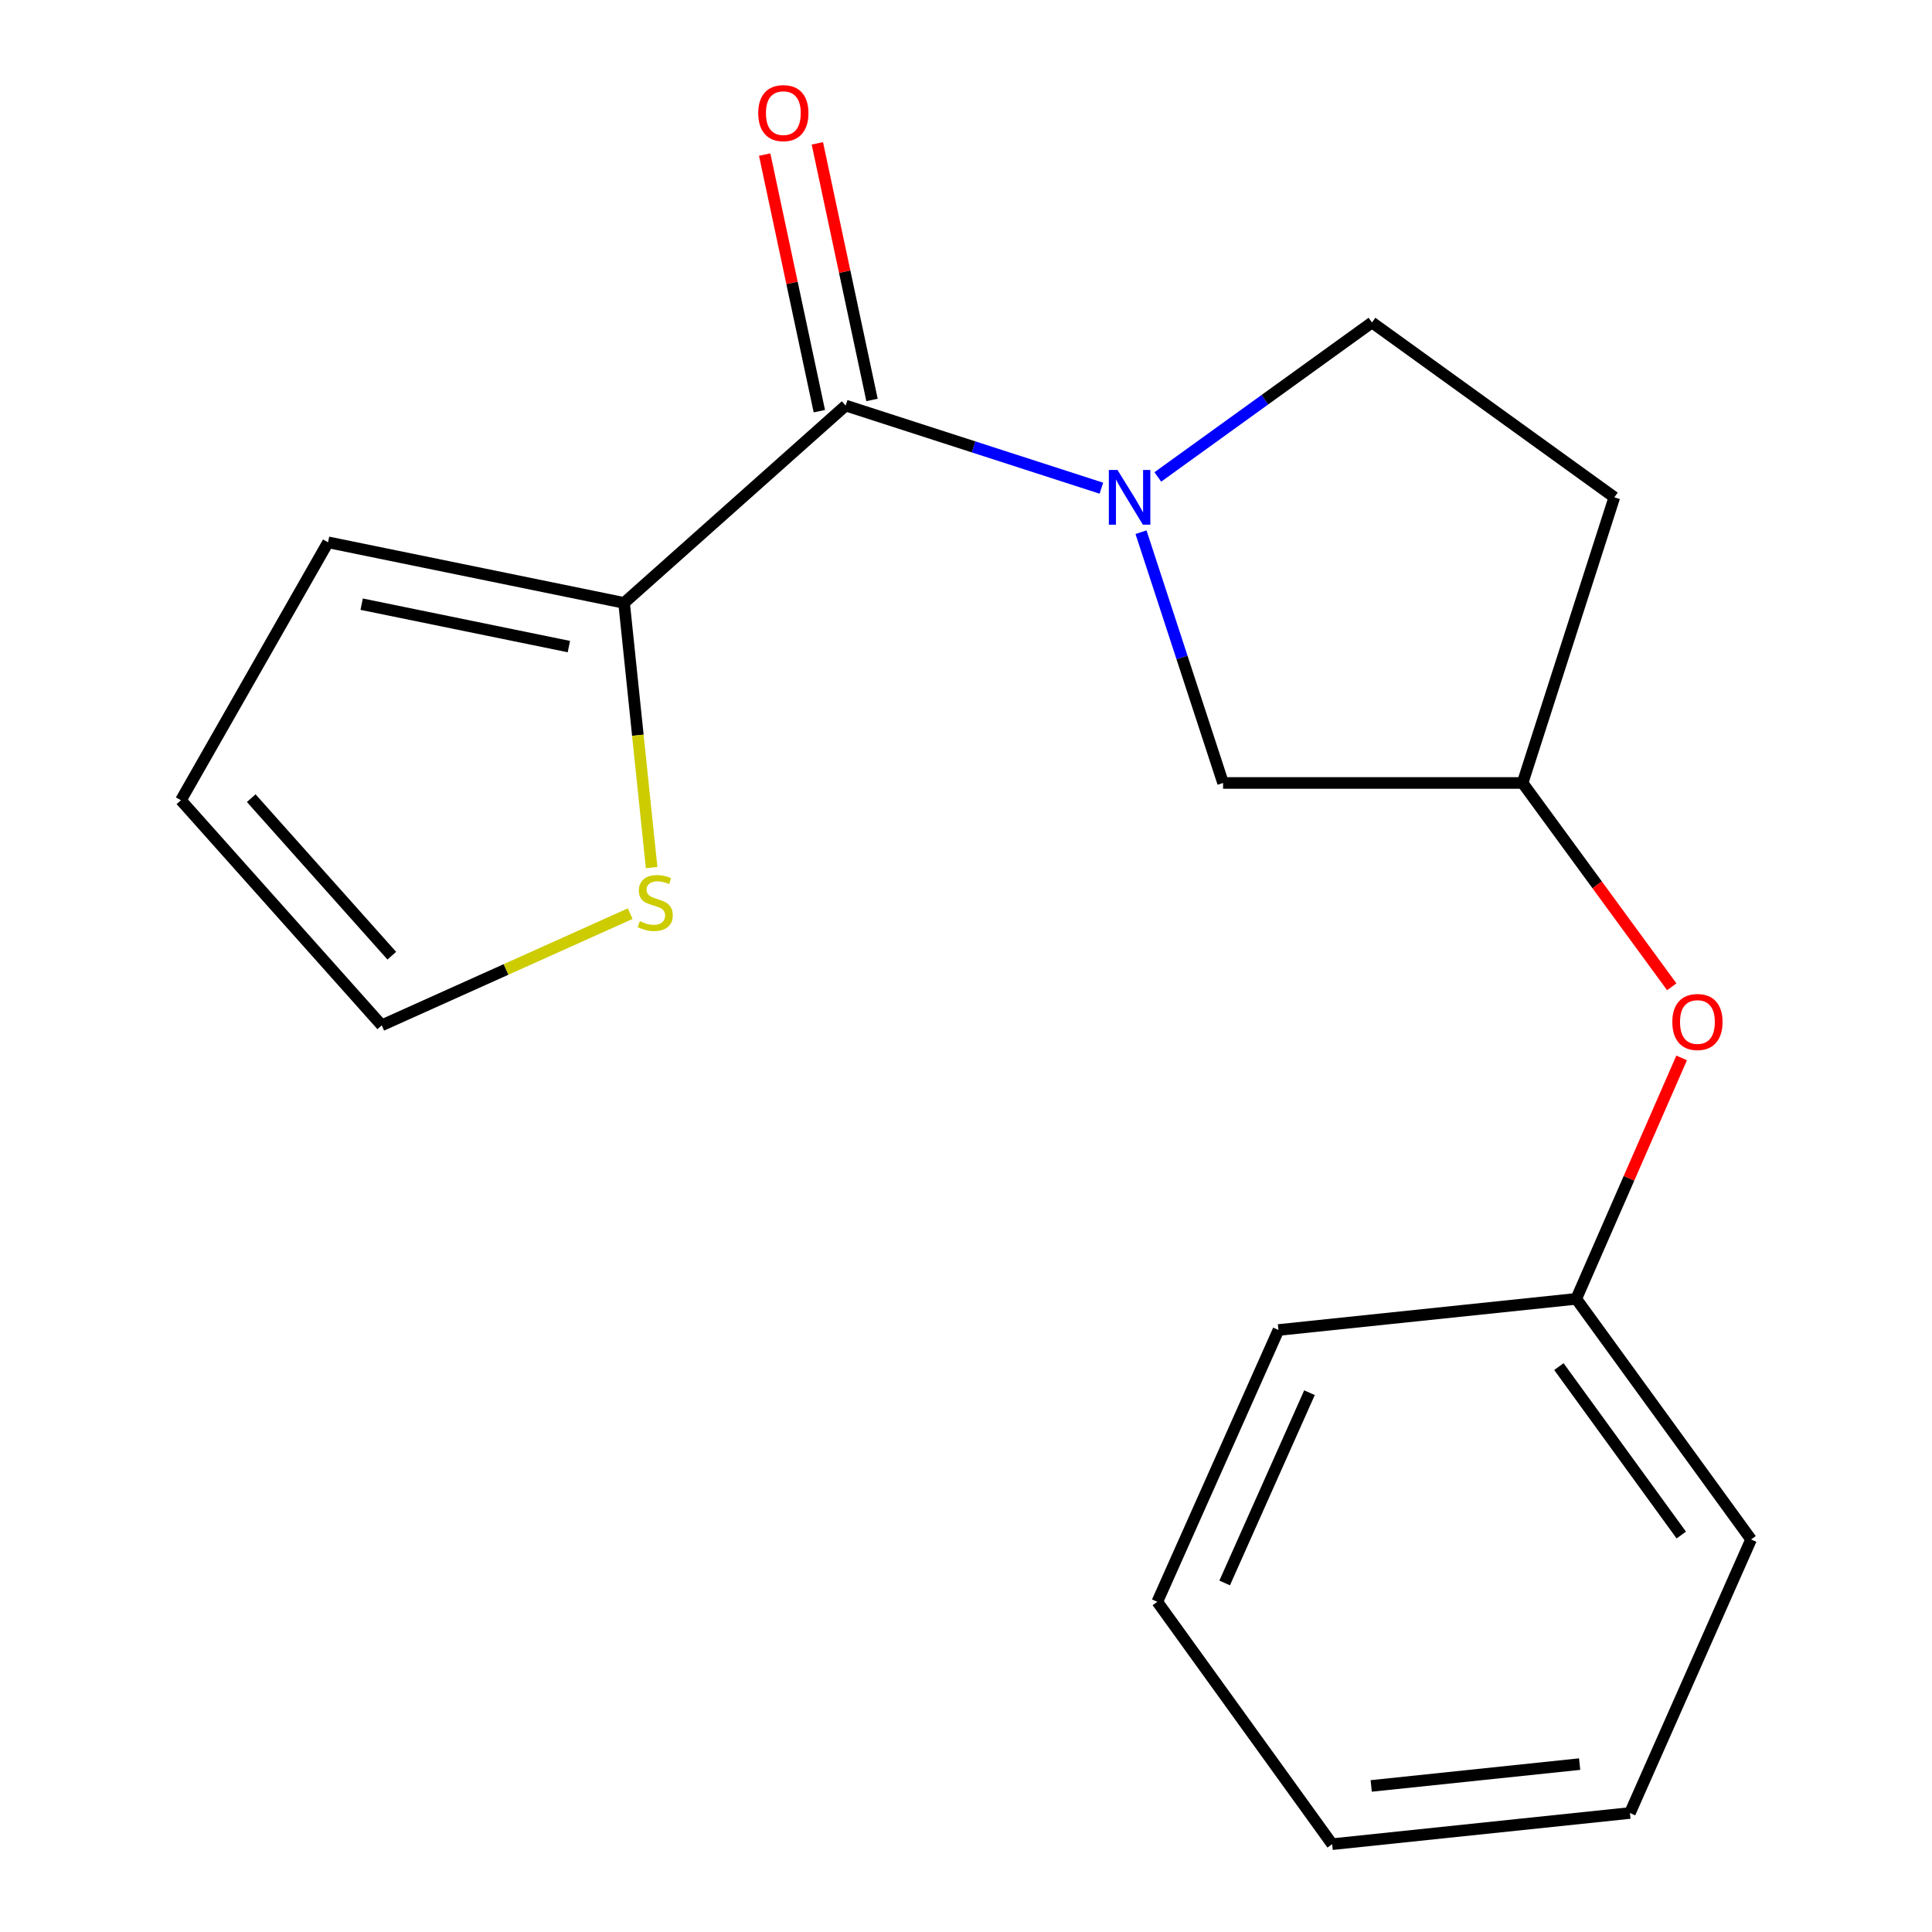 <?xml version='1.0' encoding='iso-8859-1'?>
<svg version='1.1' baseProfile='full'
              xmlns='http://www.w3.org/2000/svg'
                      xmlns:rdkit='http://www.rdkit.org/xml'
                      xmlns:xlink='http://www.w3.org/1999/xlink'
                  xml:space='preserve'
width='1000px' height='1000px' viewBox='0 0 1000 1000'>
<!-- END OF HEADER -->
<rect style='opacity:1.0;fill:#FFFFFF;stroke:none' width='1000' height='1000' x='0' y='0'> </rect>
<path class='bond-0' d='M 570.075,252.687 L 503.898,231.302' style='fill:none;fill-rule:evenodd;stroke:#0000FF;stroke-width:6px;stroke-linecap:butt;stroke-linejoin:miter;stroke-opacity:1' />
<path class='bond-0' d='M 503.898,231.302 L 437.72,209.917' style='fill:none;fill-rule:evenodd;stroke:#000000;stroke-width:6px;stroke-linecap:butt;stroke-linejoin:miter;stroke-opacity:1' />
<path class='bond-1' d='M 590.583,275.454 L 611.822,340.357' style='fill:none;fill-rule:evenodd;stroke:#0000FF;stroke-width:6px;stroke-linecap:butt;stroke-linejoin:miter;stroke-opacity:1' />
<path class='bond-1' d='M 611.822,340.357 L 633.062,405.259' style='fill:none;fill-rule:evenodd;stroke:#000000;stroke-width:6px;stroke-linecap:butt;stroke-linejoin:miter;stroke-opacity:1' />
<path class='bond-2' d='M 599.283,246.868 L 654.708,206.887' style='fill:none;fill-rule:evenodd;stroke:#0000FF;stroke-width:6px;stroke-linecap:butt;stroke-linejoin:miter;stroke-opacity:1' />
<path class='bond-2' d='M 654.708,206.887 L 710.133,166.906' style='fill:none;fill-rule:evenodd;stroke:#000000;stroke-width:6px;stroke-linecap:butt;stroke-linejoin:miter;stroke-opacity:1' />
<path class='bond-3' d='M 437.72,209.917 L 323.028,312.064' style='fill:none;fill-rule:evenodd;stroke:#000000;stroke-width:6px;stroke-linecap:butt;stroke-linejoin:miter;stroke-opacity:1' />
<path class='bond-4' d='M 451.354,207.013 L 437.207,140.605' style='fill:none;fill-rule:evenodd;stroke:#000000;stroke-width:6px;stroke-linecap:butt;stroke-linejoin:miter;stroke-opacity:1' />
<path class='bond-4' d='M 437.207,140.605 L 423.061,74.197' style='fill:none;fill-rule:evenodd;stroke:#FF0000;stroke-width:6px;stroke-linecap:butt;stroke-linejoin:miter;stroke-opacity:1' />
<path class='bond-4' d='M 424.087,212.822 L 409.94,146.414' style='fill:none;fill-rule:evenodd;stroke:#000000;stroke-width:6px;stroke-linecap:butt;stroke-linejoin:miter;stroke-opacity:1' />
<path class='bond-4' d='M 409.94,146.414 L 395.793,80.006' style='fill:none;fill-rule:evenodd;stroke:#FF0000;stroke-width:6px;stroke-linecap:butt;stroke-linejoin:miter;stroke-opacity:1' />
<path class='bond-5' d='M 323.028,312.064 L 330.152,380.561' style='fill:none;fill-rule:evenodd;stroke:#000000;stroke-width:6px;stroke-linecap:butt;stroke-linejoin:miter;stroke-opacity:1' />
<path class='bond-5' d='M 330.152,380.561 L 337.277,449.058' style='fill:none;fill-rule:evenodd;stroke:#CCCC00;stroke-width:6px;stroke-linecap:butt;stroke-linejoin:miter;stroke-opacity:1' />
<path class='bond-6' d='M 323.028,312.064 L 169.799,280.7' style='fill:none;fill-rule:evenodd;stroke:#000000;stroke-width:6px;stroke-linecap:butt;stroke-linejoin:miter;stroke-opacity:1' />
<path class='bond-6' d='M 294.453,334.673 L 187.193,312.718' style='fill:none;fill-rule:evenodd;stroke:#000000;stroke-width:6px;stroke-linecap:butt;stroke-linejoin:miter;stroke-opacity:1' />
<path class='bond-7' d='M 326.191,472.899 L 261.888,501.8' style='fill:none;fill-rule:evenodd;stroke:#CCCC00;stroke-width:6px;stroke-linecap:butt;stroke-linejoin:miter;stroke-opacity:1' />
<path class='bond-7' d='M 261.888,501.8 L 197.586,530.701' style='fill:none;fill-rule:evenodd;stroke:#000000;stroke-width:6px;stroke-linecap:butt;stroke-linejoin:miter;stroke-opacity:1' />
<path class='bond-8' d='M 633.062,405.259 L 788.087,405.259' style='fill:none;fill-rule:evenodd;stroke:#000000;stroke-width:6px;stroke-linecap:butt;stroke-linejoin:miter;stroke-opacity:1' />
<path class='bond-9' d='M 710.133,166.906 L 835.575,257.405' style='fill:none;fill-rule:evenodd;stroke:#000000;stroke-width:6px;stroke-linecap:butt;stroke-linejoin:miter;stroke-opacity:1' />
<path class='bond-10' d='M 169.799,280.7 L 93.642,414.211' style='fill:none;fill-rule:evenodd;stroke:#000000;stroke-width:6px;stroke-linecap:butt;stroke-linejoin:miter;stroke-opacity:1' />
<path class='bond-11' d='M 197.586,530.701 L 93.642,414.211' style='fill:none;fill-rule:evenodd;stroke:#000000;stroke-width:6px;stroke-linecap:butt;stroke-linejoin:miter;stroke-opacity:1' />
<path class='bond-11' d='M 202.796,494.666 L 130.036,413.123' style='fill:none;fill-rule:evenodd;stroke:#000000;stroke-width:6px;stroke-linecap:butt;stroke-linejoin:miter;stroke-opacity:1' />
<path class='bond-12' d='M 788.087,405.259 L 826.695,458.006' style='fill:none;fill-rule:evenodd;stroke:#000000;stroke-width:6px;stroke-linecap:butt;stroke-linejoin:miter;stroke-opacity:1' />
<path class='bond-12' d='M 826.695,458.006 L 865.302,510.754' style='fill:none;fill-rule:evenodd;stroke:#FF0000;stroke-width:6px;stroke-linecap:butt;stroke-linejoin:miter;stroke-opacity:1' />
<path class='bond-13' d='M 788.087,405.259 L 835.575,257.405' style='fill:none;fill-rule:evenodd;stroke:#000000;stroke-width:6px;stroke-linecap:butt;stroke-linejoin:miter;stroke-opacity:1' />
<path class='bond-14' d='M 870.418,547.577 L 843.138,609.929' style='fill:none;fill-rule:evenodd;stroke:#FF0000;stroke-width:6px;stroke-linecap:butt;stroke-linejoin:miter;stroke-opacity:1' />
<path class='bond-14' d='M 843.138,609.929 L 815.858,672.282' style='fill:none;fill-rule:evenodd;stroke:#000000;stroke-width:6px;stroke-linecap:butt;stroke-linejoin:miter;stroke-opacity:1' />
<path class='bond-15' d='M 815.858,672.282 L 906.358,796.825' style='fill:none;fill-rule:evenodd;stroke:#000000;stroke-width:6px;stroke-linecap:butt;stroke-linejoin:miter;stroke-opacity:1' />
<path class='bond-15' d='M 806.879,707.352 L 870.229,794.533' style='fill:none;fill-rule:evenodd;stroke:#000000;stroke-width:6px;stroke-linecap:butt;stroke-linejoin:miter;stroke-opacity:1' />
<path class='bond-16' d='M 815.858,672.282 L 661.732,688.405' style='fill:none;fill-rule:evenodd;stroke:#000000;stroke-width:6px;stroke-linecap:butt;stroke-linejoin:miter;stroke-opacity:1' />
<path class='bond-17' d='M 906.358,796.825 L 843.645,938.406' style='fill:none;fill-rule:evenodd;stroke:#000000;stroke-width:6px;stroke-linecap:butt;stroke-linejoin:miter;stroke-opacity:1' />
<path class='bond-18' d='M 661.732,688.405 L 599.018,829.088' style='fill:none;fill-rule:evenodd;stroke:#000000;stroke-width:6px;stroke-linecap:butt;stroke-linejoin:miter;stroke-opacity:1' />
<path class='bond-18' d='M 677.789,720.859 L 633.889,819.337' style='fill:none;fill-rule:evenodd;stroke:#000000;stroke-width:6px;stroke-linecap:butt;stroke-linejoin:miter;stroke-opacity:1' />
<path class='bond-19' d='M 599.018,829.088 L 689.518,954.545' style='fill:none;fill-rule:evenodd;stroke:#000000;stroke-width:6px;stroke-linecap:butt;stroke-linejoin:miter;stroke-opacity:1' />
<path class='bond-20' d='M 843.645,938.406 L 689.518,954.545' style='fill:none;fill-rule:evenodd;stroke:#000000;stroke-width:6px;stroke-linecap:butt;stroke-linejoin:miter;stroke-opacity:1' />
<path class='bond-20' d='M 817.622,913.099 L 709.734,924.397' style='fill:none;fill-rule:evenodd;stroke:#000000;stroke-width:6px;stroke-linecap:butt;stroke-linejoin:miter;stroke-opacity:1' />
<path  class='atom-0' d='M 578.416 243.245
L 587.696 258.245
Q 588.616 259.725, 590.096 262.405
Q 591.576 265.085, 591.656 265.245
L 591.656 243.245
L 595.416 243.245
L 595.416 271.565
L 591.536 271.565
L 581.576 255.165
Q 580.416 253.245, 579.176 251.045
Q 577.976 248.845, 577.616 248.165
L 577.616 271.565
L 573.936 271.565
L 573.936 243.245
L 578.416 243.245
' fill='#0000FF'/>
<path  class='atom-3' d='M 331.151 476.794
Q 331.471 476.914, 332.791 477.474
Q 334.111 478.034, 335.551 478.394
Q 337.031 478.714, 338.471 478.714
Q 341.151 478.714, 342.711 477.434
Q 344.271 476.114, 344.271 473.834
Q 344.271 472.274, 343.471 471.314
Q 342.711 470.354, 341.511 469.834
Q 340.311 469.314, 338.311 468.714
Q 335.791 467.954, 334.271 467.234
Q 332.791 466.514, 331.711 464.994
Q 330.671 463.474, 330.671 460.914
Q 330.671 457.354, 333.071 455.154
Q 335.511 452.954, 340.311 452.954
Q 343.591 452.954, 347.311 454.514
L 346.391 457.594
Q 342.991 456.194, 340.431 456.194
Q 337.671 456.194, 336.151 457.354
Q 334.631 458.474, 334.671 460.434
Q 334.671 461.954, 335.431 462.874
Q 336.231 463.794, 337.351 464.314
Q 338.511 464.834, 340.431 465.434
Q 342.991 466.234, 344.511 467.034
Q 346.031 467.834, 347.111 469.474
Q 348.231 471.074, 348.231 473.834
Q 348.231 477.754, 345.591 479.874
Q 342.991 481.954, 338.631 481.954
Q 336.111 481.954, 334.191 481.394
Q 332.311 480.874, 330.071 479.954
L 331.151 476.794
' fill='#CCCC00'/>
<path  class='atom-6' d='M 392.458 58.55
Q 392.458 51.75, 395.818 47.95
Q 399.178 44.15, 405.458 44.15
Q 411.738 44.15, 415.098 47.95
Q 418.458 51.75, 418.458 58.55
Q 418.458 65.43, 415.058 69.35
Q 411.658 73.23, 405.458 73.23
Q 399.218 73.23, 395.818 69.35
Q 392.458 65.47, 392.458 58.55
M 405.458 70.03
Q 409.778 70.03, 412.098 67.15
Q 414.458 64.23, 414.458 58.55
Q 414.458 52.99, 412.098 50.19
Q 409.778 47.35, 405.458 47.35
Q 401.138 47.35, 398.778 50.15
Q 396.458 52.95, 396.458 58.55
Q 396.458 64.27, 398.778 67.15
Q 401.138 70.03, 405.458 70.03
' fill='#FF0000'/>
<path  class='atom-12' d='M 865.587 528.984
Q 865.587 522.184, 868.947 518.384
Q 872.307 514.584, 878.587 514.584
Q 884.867 514.584, 888.227 518.384
Q 891.587 522.184, 891.587 528.984
Q 891.587 535.864, 888.187 539.784
Q 884.787 543.664, 878.587 543.664
Q 872.347 543.664, 868.947 539.784
Q 865.587 535.904, 865.587 528.984
M 878.587 540.464
Q 882.907 540.464, 885.227 537.584
Q 887.587 534.664, 887.587 528.984
Q 887.587 523.424, 885.227 520.624
Q 882.907 517.784, 878.587 517.784
Q 874.267 517.784, 871.907 520.584
Q 869.587 523.384, 869.587 528.984
Q 869.587 534.704, 871.907 537.584
Q 874.267 540.464, 878.587 540.464
' fill='#FF0000'/>
</svg>
